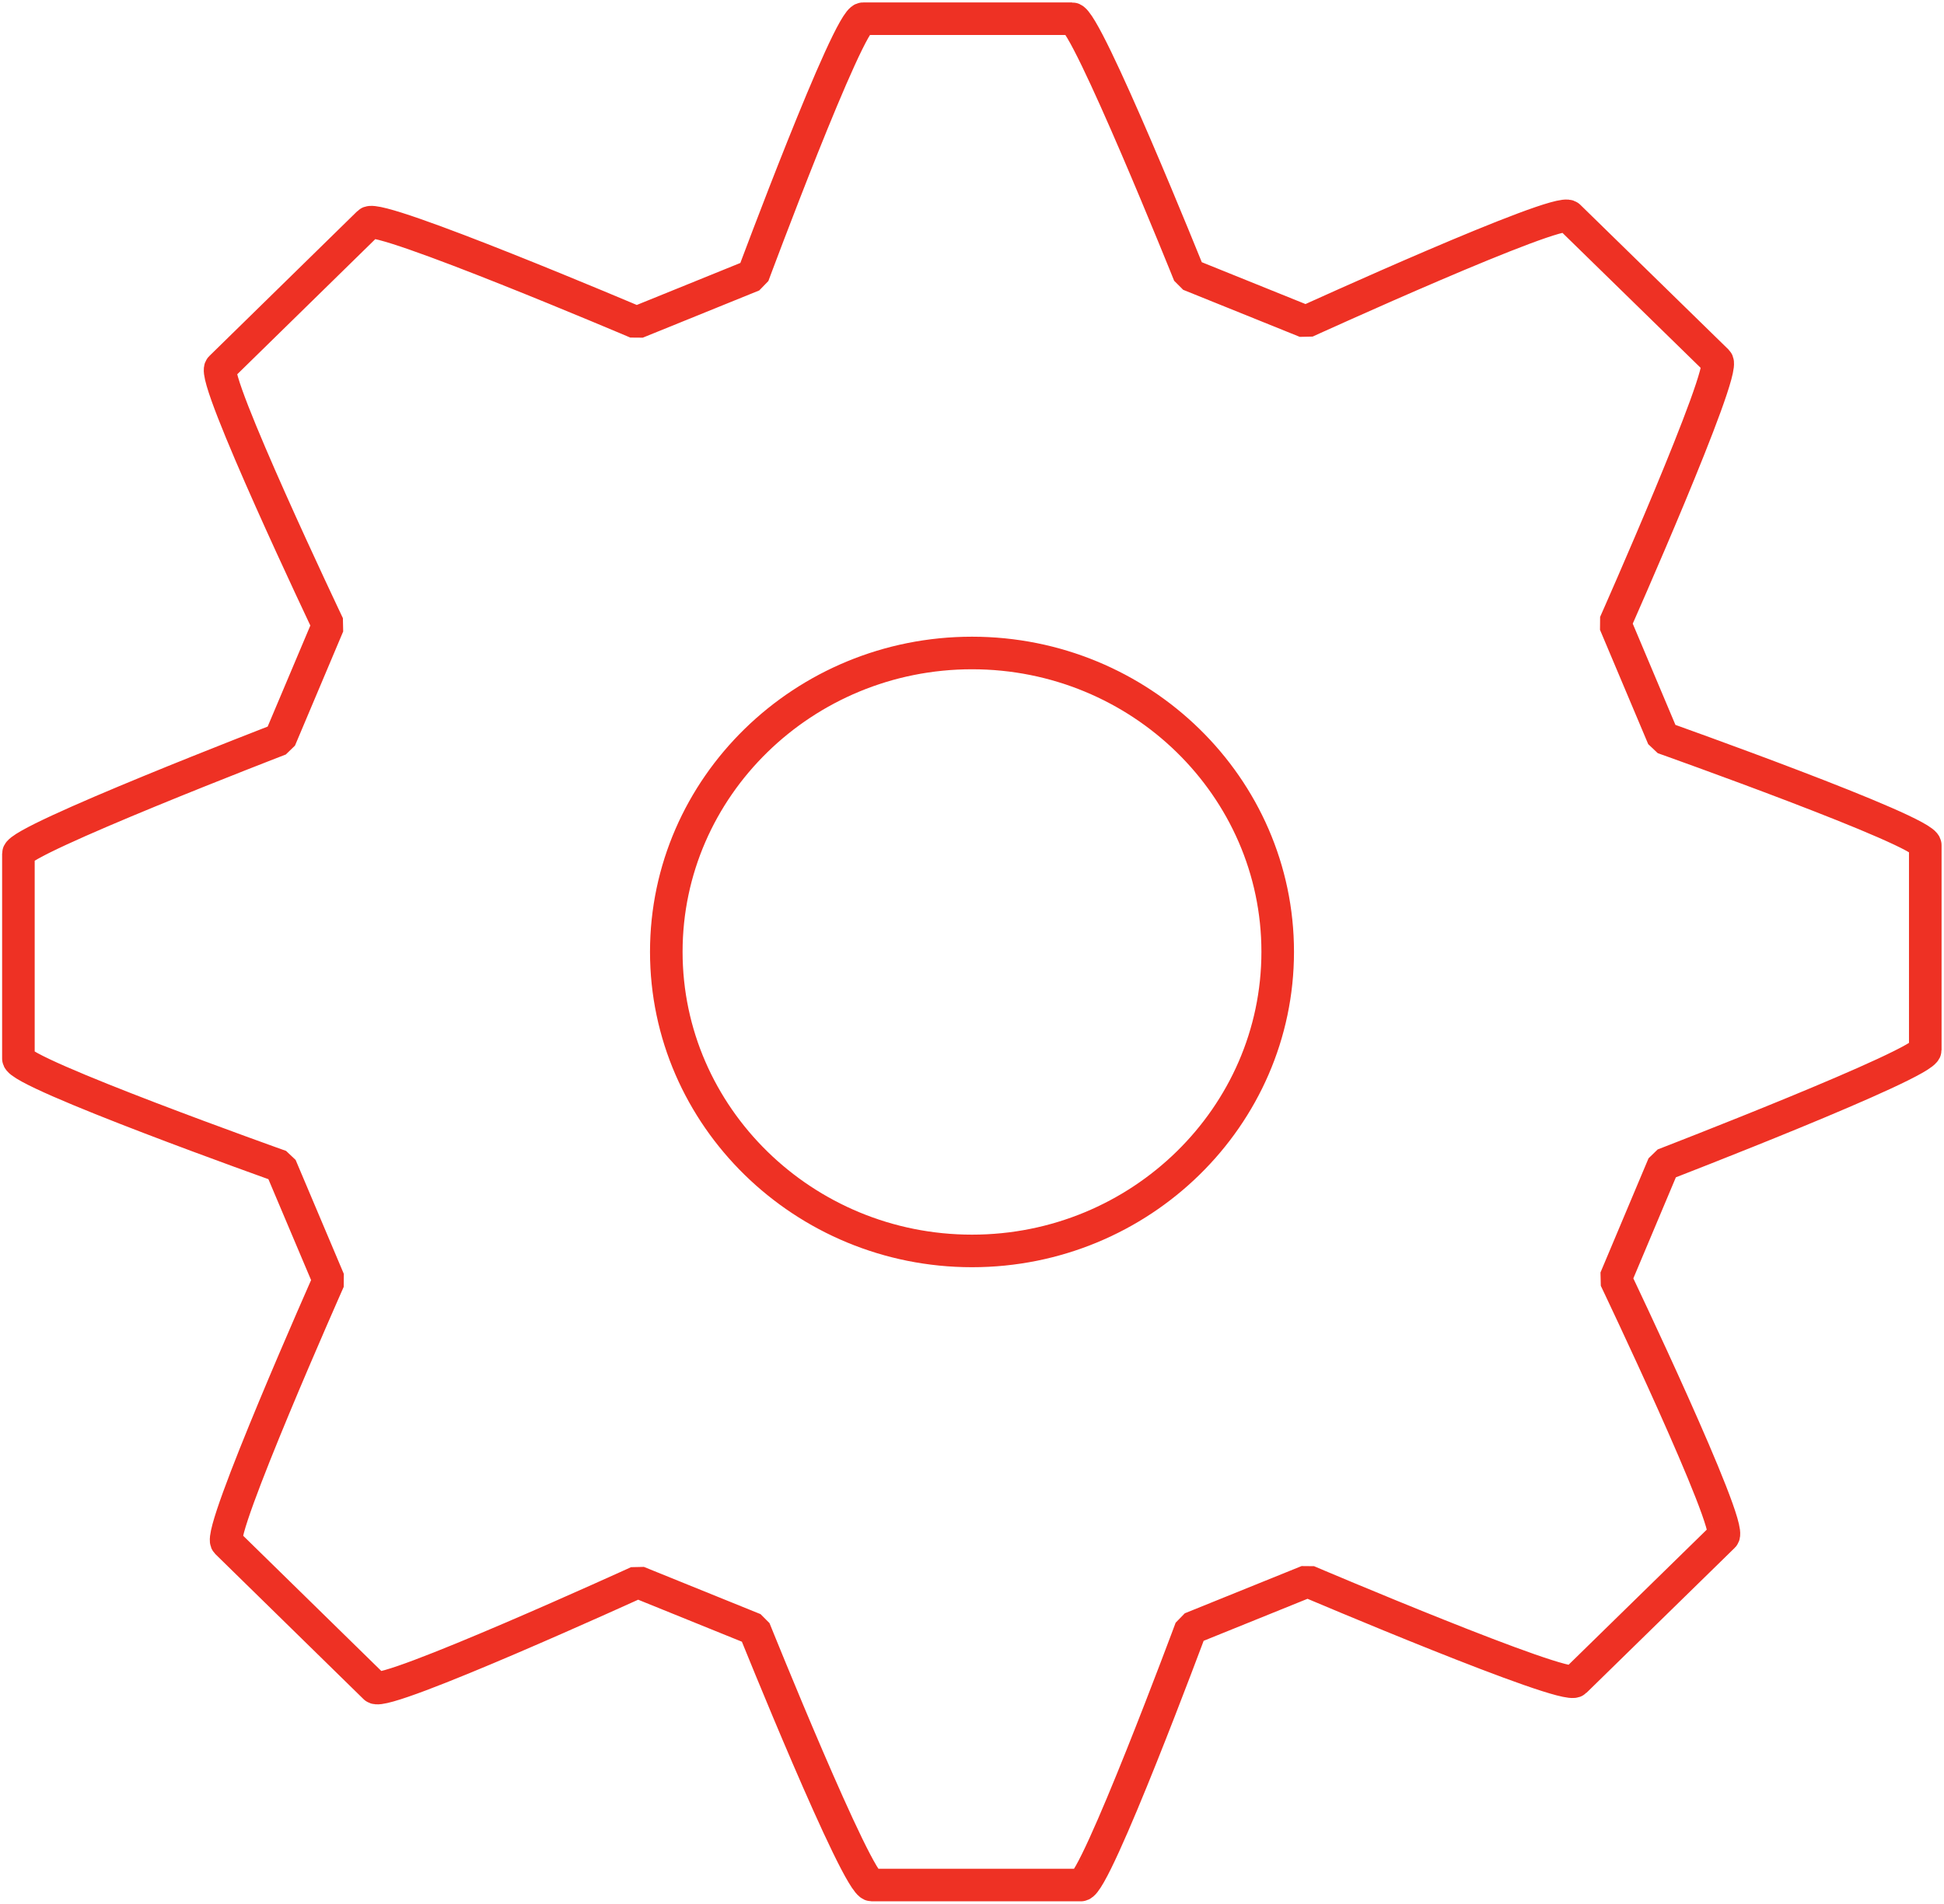 <?xml version="1.0" encoding="utf-8"?>
<!-- Generator: Adobe Illustrator 23.0.6, SVG Export Plug-In . SVG Version: 6.00 Build 0)  -->
<svg version="1.1" id="Layer_1" xmlns="http://www.w3.org/2000/svg" xmlns:xlink="http://www.w3.org/1999/xlink" x="0px" y="0px"
	 viewBox="0 0 119.36 116.91" style="enable-background:new 0 0 119.36 116.91;" xml:space="preserve">
<style type="text/css">
	.st0{fill:none;stroke:#EE3124;stroke-width:2;stroke-miterlimit:10;}
	.st1{fill:none;stroke:#EE3124;stroke-width:2;stroke-linejoin:bevel;stroke-miterlimit:10;}
	.st2{fill:none;stroke:#EE3124;stroke-width:2;stroke-linecap:square;stroke-linejoin:bevel;stroke-miterlimit:10;}
	.st3{opacity:0.1;fill:none;stroke:#EE3124;stroke-width:2;stroke-miterlimit:10;}
	.st4{fill:#EE3124;}
</style>
<g>
	<path class="st1" d="M102.12,45.31l-2.96-7.02c0,0,6.88-15.51,6.27-16.11l-9.1-8.89c-0.63-0.61-16.15,6.47-16.15,6.47l-7.16-2.89
		c0,0-6.32-15.72-7.19-15.72H52.99c-0.89,0-6.75,15.76-6.75,15.76l-7.15,2.9c0,0-15.84-6.73-16.45-6.13l-9.09,8.9
		c-0.63,0.61,6.6,15.81,6.6,15.81l-2.96,7.01c0,0-16.06,6.19-16.06,7.02v12.59c0,0.88,16.1,6.61,16.1,6.61l2.96,7
		c0,0-6.88,15.5-6.27,16.1l9.1,8.91c0.62,0.6,16.14-6.48,16.14-6.48l7.16,2.9c0,0,6.32,15.71,7.2,15.71h12.85
		c0.89,0,6.75-15.76,6.75-15.76l7.17-2.9c0,0,15.81,6.73,16.42,6.14l9.1-8.9c0.63-0.62-6.62-15.81-6.62-15.81l2.95-7.01
		c0,0,16.07-6.2,16.07-7.04V51.9C118.22,51.03,102.12,45.31,102.12,45.31z M78.45,58.45c0,10.12-8.42,18.37-18.77,18.37
		c-10.33,0-18.77-8.24-18.77-18.37S49.35,40.1,59.68,40.1C70.03,40.1,78.45,48.33,78.45,58.45z"/>
</g>
</svg>
